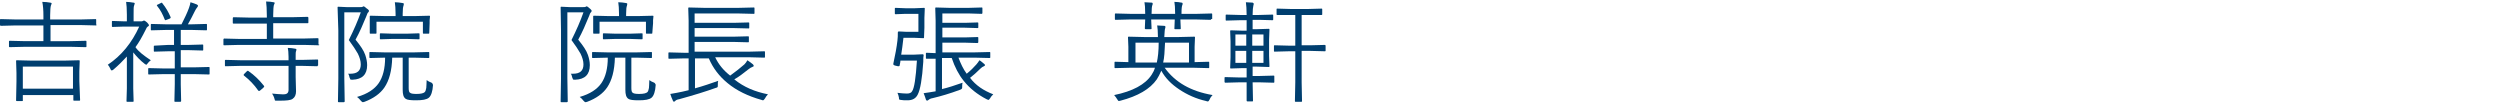 <?xml version="1.0" encoding="utf-8"?>
<!-- Generator: Adobe Illustrator 27.5.0, SVG Export Plug-In . SVG Version: 6.00 Build 0)  -->
<svg version="1.1" id="レイヤー_1" xmlns="http://www.w3.org/2000/svg" xmlns:xlink="http://www.w3.org/1999/xlink" x="0px"
	 y="0px" viewBox="0 0 668 28" style="enable-background:new 0 0 668 28;" xml:space="preserve">
<style type="text/css">
	.st0{fill:#003E6F;}
</style>
<g>
	<path class="st0" d="M25.8,6.6c0,0.2-0.1,0.2-0.2,0.2l-3.9-0.1h-8.2v4.3h5.2l4.2-0.1c0.2,0,0.2,0.1,0.2,0.2v1.3
		c0,0.2-0.1,0.2-0.2,0.2l-4.2-0.1H6.8l-4.2,0.1c-0.2,0-0.2-0.1-0.2-0.2v-1.3c0-0.2,0.1-0.2,0.2-0.2l4.2,0.1h4.8V6.8H4.1L0.2,6.9
		C0.1,6.9,0,6.8,0,6.6V5.3c0-0.2,0.1-0.2,0.2-0.2l3.9,0.1h7.5v-1c0-1.5-0.1-2.7-0.3-3.7c0.8,0,1.5,0.1,2.1,0.2
		c0.2,0,0.4,0.1,0.4,0.2c0,0.1-0.1,0.3-0.2,0.6c-0.1,0.3-0.2,1.2-0.2,2.6v1.1h8.2l3.9-0.1c0.2,0,0.2,0.1,0.2,0.2V6.6z M21.4,26.7
		c0,0.2-0.1,0.2-0.2,0.2h-1.4c-0.2,0-0.2-0.1-0.2-0.2v-1.3H6.1v1.5C6.1,27,6.1,27,5.9,27H4.5c-0.2,0-0.2-0.1-0.2-0.2l0.1-5v-2.3
		l-0.1-3.2c0-0.2,0.1-0.2,0.2-0.2l4.1,0.1h8.4l4.1-0.1c0.2,0,0.2,0.1,0.2,0.2l-0.1,2.8v2.6L21.4,26.7z M19.5,23.7v-5.9H6.1v5.9H19.5
		z"/>
	<path class="st0" d="M40.3,16.1c-0.4,0.3-0.7,0.6-0.9,0.9c-0.1,0.2-0.3,0.3-0.3,0.3c-0.1,0-0.2-0.1-0.4-0.2c-1.2-0.9-2.2-2-3.1-3.1
		v9.6l0.1,3.4c0,0.2-0.1,0.2-0.2,0.2H34c-0.2,0-0.2-0.1-0.2-0.2l0.1-3.4v-8.5c-1.1,1.2-2.3,2.4-3.6,3.5c-0.2,0.2-0.4,0.2-0.5,0.2
		s-0.2-0.1-0.3-0.4c-0.2-0.4-0.4-0.8-0.7-1.1c3.6-2.4,6.4-5.8,8.4-10.2h-4.1l-3,0.1c-0.2,0-0.2-0.1-0.2-0.2V5.8
		c0-0.2,0.1-0.2,0.2-0.2l3,0.1h0.8V3.9c0-1.6-0.1-2.7-0.2-3.4c0.7,0,1.3,0.1,1.9,0.2c0.3,0,0.4,0.1,0.4,0.3c0,0-0.1,0.2-0.2,0.6
		c-0.1,0.2-0.1,1-0.1,2.4v1.7h2c0.2,0,0.3,0,0.5-0.1c0.1-0.1,0.2-0.1,0.3-0.1c0.2,0,0.4,0.2,0.8,0.5c0.3,0.3,0.5,0.6,0.5,0.7
		c0,0.2-0.1,0.3-0.3,0.4c-0.2,0.1-0.4,0.4-0.6,0.9c-0.9,1.8-1.8,3.4-2.7,4.6C37,13.8,38.5,14.9,40.3,16.1z M56,19.7
		c0,0.2-0.1,0.2-0.2,0.2l-4.1-0.1h-3.4v2.7l0.1,4.5c0,0.1-0.1,0.2-0.2,0.2h-1.4c-0.2,0-0.2-0.1-0.2-0.2l0.1-4.5v-2.7h-2.8l-4.1,0.1
		c-0.2,0-0.2-0.1-0.2-0.2v-1.3c0-0.2,0.1-0.2,0.2-0.2l4.1,0.1h2.8v-4.6H45l-3.7,0.1c-0.2,0-0.2-0.1-0.2-0.2v-1.2
		c0-0.2,0.1-0.2,0.2-0.2L45,12h1.5v-4h-2.1l-3.9,0.1c-0.2,0-0.2-0.1-0.2-0.2V6.6c0-0.2,0.1-0.2,0.2-0.2l3.9,0.1h4.1
		c0.8-1.6,1.5-3,2-4.4c0.2-0.5,0.3-1,0.4-1.5c0.7,0.2,1.2,0.4,1.7,0.6c0.2,0.1,0.3,0.2,0.3,0.4c0,0.1-0.1,0.2-0.3,0.5
		c-0.1,0.1-0.3,0.4-0.5,0.8c-0.7,1.5-1.4,2.7-1.9,3.6h1l3.9-0.1c0.2,0,0.2,0.1,0.2,0.2v1.3c0,0.2-0.1,0.2-0.2,0.2l-3.9-0.1h-2.9v4
		h2.2l3.6-0.1c0.2,0,0.2,0.1,0.2,0.2v1.2c0,0.2-0.1,0.2-0.2,0.2l-3.6-0.1h-2.2v4.6h3.4l4.1-0.1c0.2,0,0.2,0.1,0.2,0.2V19.7z
		 M45.6,4.6c0,0.1,0,0.1,0,0.1c0,0.1-0.1,0.2-0.3,0.3l-0.8,0.3c-0.2,0.1-0.3,0.1-0.3,0.1c-0.1,0-0.1-0.1-0.2-0.2
		c-0.5-1.3-1.1-2.5-2-3.6c0-0.1-0.1-0.1-0.1-0.2c0-0.1,0.1-0.1,0.3-0.2l0.8-0.4c0.1,0,0.2-0.1,0.2-0.1c0.1,0,0.1,0.1,0.2,0.2
		C44.3,2,45,3.2,45.6,4.6z"/>
	<path class="st0" d="M85.3,11.9c0,0.2-0.1,0.2-0.2,0.2l-3.9-0.1H63.8l-3.9,0.1c-0.2,0-0.2-0.1-0.2-0.2v-1.3c0-0.2,0.1-0.3,0.2-0.3
		l3.9,0.1h7.5V6.3h-4.7l-4.2,0c-0.2,0-0.2-0.1-0.2-0.2V4.9c0-0.2,0.1-0.3,0.2-0.3l4.2,0.1h4.7V4.2c0-1.7-0.1-3-0.2-3.8
		c0.8,0,1.5,0.1,2,0.2c0.2,0,0.3,0.1,0.3,0.2c0,0.1-0.1,0.3-0.2,0.5c-0.1,0.3-0.2,1.2-0.2,2.7v0.6h5l4.2-0.1c0.1,0,0.2,0.1,0.2,0.3
		v1.2c0,0.2-0.1,0.2-0.2,0.2l-4.2,0h-5v4.1h8l3.9-0.1c0.2,0,0.2,0.1,0.2,0.3V11.9z M84.9,17.5c0,0.2-0.1,0.2-0.2,0.2l-4-0.1H79v3
		l0.1,3.8c0,0.9-0.3,1.6-0.9,2c-0.5,0.4-1.7,0.5-3.5,0.5c-0.6,0-1,0-1.1,0c-0.1,0-0.2-0.1-0.2-0.3c-0.2-0.8-0.5-1.3-0.7-1.6
		c1.2,0.1,2.1,0.2,2.7,0.2c0.1,0,0.3,0,0.4,0c0.9,0,1.3-0.4,1.3-1.2v-6.4H64.3l-4,0.1c-0.2,0-0.2-0.1-0.2-0.2v-1.3
		c0-0.2,0.1-0.2,0.2-0.2l4,0.1h12.8v-0.9c0-1.1-0.1-1.9-0.2-2.4c0.7,0,1.3,0.1,1.9,0.2c0.2,0,0.4,0.1,0.4,0.2c0,0.1,0,0.3-0.1,0.5
		C79,13.9,79,14.4,79,15.1V16h1.8l4-0.1c0.2,0,0.2,0.1,0.2,0.2V17.5z M70.5,22.9c0.1,0.1,0.1,0.2,0.1,0.2c0,0.1-0.1,0.2-0.3,0.4
		l-0.7,0.6c-0.2,0.2-0.3,0.2-0.4,0.2c0,0-0.1,0-0.2-0.1c-1.1-1.6-2.4-2.9-3.8-4c-0.1-0.1-0.1-0.1-0.1-0.2c0-0.1,0.1-0.2,0.2-0.3
		l0.6-0.6c0.1-0.1,0.3-0.2,0.3-0.2c0,0,0.1,0,0.2,0.1C68,20.1,69.3,21.4,70.5,22.9z"/>
	<path class="st0" d="M98.6,2.9c0,0.1-0.1,0.3-0.2,0.4c-0.2,0.1-0.3,0.5-0.5,1c-0.9,2.2-1.8,4.3-2.9,6.3c1.3,1.6,2.2,2.9,2.6,4.1
		c0.3,0.9,0.5,1.8,0.5,2.7c0,2.5-1.3,3.8-3.9,3.9c-0.3,0-0.5,0-0.6-0.1c0-0.1-0.1-0.2-0.2-0.5c-0.1-0.5-0.2-0.8-0.4-1
		c0.2,0,0.4,0,0.6,0c1.9,0,2.8-0.8,2.8-2.5c0-0.9-0.3-1.9-0.8-2.9c-0.5-0.9-1.3-2.1-2.4-3.6c1.3-2.6,2.4-5.1,3.2-7.4H92v17.6
		l0.1,6.2c0,0.1-0.1,0.2-0.2,0.2h-1.4c-0.2,0-0.2-0.1-0.2-0.2l0.1-6.1V8.1L90.2,2c0-0.2,0.1-0.2,0.2-0.2l2.2,0.1h3.6
		c0.4,0,0.6,0,0.7-0.1c0.1-0.1,0.2-0.1,0.3-0.1c0.1,0,0.4,0.2,0.7,0.5C98.4,2.5,98.6,2.8,98.6,2.9z M115.7,22.7
		c-0.1,1.7-0.5,2.9-1.1,3.4c-0.6,0.5-1.7,0.7-3.4,0.7c-1.5,0-2.4-0.1-2.8-0.4c-0.6-0.4-0.8-1.2-0.8-2.4v-8.6h-2.8
		c-0.1,3.5-0.8,6.1-2.1,8c-1.1,1.6-2.9,2.9-5.3,3.8c-0.3,0.1-0.4,0.1-0.5,0.1c-0.1,0-0.2-0.1-0.5-0.4c-0.3-0.4-0.6-0.7-1-1
		c2.8-0.8,4.7-2.1,5.8-3.7c1.1-1.6,1.7-3.9,1.7-6.8l-4,0.1c-0.2,0-0.2-0.1-0.2-0.2v-1.2c0-0.2,0.1-0.2,0.2-0.2l4,0.1h7.6l4-0.1
		c0.2,0,0.2,0.1,0.2,0.2v1.2c0,0.2-0.1,0.2-0.2,0.2l-4-0.1h-1.3v8.1c0,0.7,0.1,1.2,0.4,1.3c0.2,0.2,0.8,0.3,1.7,0.3
		c1.2,0,1.9-0.2,2.2-0.5c0.2-0.2,0.3-0.6,0.4-1.1c0-0.4,0.1-1.1,0.1-2.1c0.4,0.3,0.8,0.5,1.1,0.6c0.3,0.1,0.5,0.3,0.5,0.5
		C115.7,22.6,115.7,22.6,115.7,22.7z M114.7,8.8c0,0.2-0.1,0.2-0.2,0.2h-1.3c-0.2,0-0.2-0.1-0.2-0.2v-3h-12.4v3
		c0,0.2-0.1,0.2-0.2,0.2H99c-0.2,0-0.2-0.1-0.2-0.2l0-2.5V5.6l0-1.2c0-0.2,0.1-0.2,0.2-0.2l4.1,0.1h2.6V3.7c0-1.4-0.1-2.4-0.2-3.1
		c0.7,0,1.4,0.1,2,0.2c0.2,0,0.4,0.1,0.4,0.2c0,0.1,0,0.3-0.1,0.6c-0.1,0.2-0.2,0.9-0.2,2.1v0.6h3l4.1-0.1c0.2,0,0.2,0.1,0.2,0.2
		l-0.1,1v0.8L114.7,8.8z M112.1,10.3c0,0.2-0.1,0.2-0.2,0.2l-3.2-0.1h-3.8l-3.2,0.1c-0.2,0-0.2-0.1-0.2-0.2V9.1
		c0-0.2,0.1-0.2,0.2-0.2l3.2,0.1h3.8l3.2-0.1c0.2,0,0.2,0.1,0.2,0.2V10.3z"/>
	<path class="st0" d="M158.1,2.9c0,0.1-0.1,0.3-0.2,0.4c-0.2,0.1-0.3,0.5-0.5,1c-0.9,2.2-1.8,4.3-2.9,6.3c1.3,1.6,2.2,2.9,2.6,4.1
		c0.3,0.9,0.5,1.8,0.5,2.7c0,2.5-1.3,3.8-3.9,3.9c-0.3,0-0.5,0-0.6-0.1c0-0.1-0.1-0.2-0.2-0.5c-0.1-0.5-0.2-0.8-0.4-1
		c0.2,0,0.4,0,0.6,0c1.9,0,2.8-0.8,2.8-2.5c0-0.9-0.3-1.9-0.8-2.9c-0.5-0.9-1.3-2.1-2.4-3.6c1.3-2.6,2.4-5.1,3.2-7.4h-4.3v17.6
		l0.1,6.2c0,0.1-0.1,0.2-0.2,0.2H150c-0.2,0-0.2-0.1-0.2-0.2l0.1-6.1V8.1L149.8,2c0-0.2,0.1-0.2,0.2-0.2l2.2,0.1h3.6
		c0.4,0,0.6,0,0.7-0.1c0.1-0.1,0.2-0.1,0.3-0.1c0.1,0,0.4,0.2,0.7,0.5C157.9,2.5,158.1,2.8,158.1,2.9z M175.2,22.7
		c-0.1,1.7-0.5,2.9-1.1,3.4c-0.6,0.5-1.7,0.7-3.4,0.7c-1.5,0-2.4-0.1-2.8-0.4c-0.6-0.4-0.8-1.2-0.8-2.4v-8.6h-2.8
		c-0.1,3.5-0.8,6.1-2.1,8c-1.1,1.6-2.9,2.9-5.3,3.8c-0.3,0.1-0.4,0.1-0.5,0.1c-0.1,0-0.2-0.1-0.5-0.4c-0.3-0.4-0.6-0.7-1-1
		c2.8-0.8,4.7-2.1,5.8-3.7c1.1-1.6,1.7-3.9,1.7-6.8l-4,0.1c-0.2,0-0.2-0.1-0.2-0.2v-1.2c0-0.2,0.1-0.2,0.2-0.2l4,0.1h7.6l4-0.1
		c0.2,0,0.2,0.1,0.2,0.2v1.2c0,0.2-0.1,0.2-0.2,0.2l-4-0.1h-1.3v8.1c0,0.7,0.1,1.2,0.4,1.3c0.2,0.2,0.8,0.3,1.7,0.3
		c1.2,0,1.9-0.2,2.2-0.5c0.2-0.2,0.3-0.6,0.4-1.1c0-0.4,0.1-1.1,0.1-2.1c0.4,0.3,0.8,0.5,1.1,0.6c0.3,0.1,0.5,0.3,0.5,0.5
		C175.3,22.6,175.2,22.6,175.2,22.7z M174.3,8.8c0,0.2-0.1,0.2-0.2,0.2h-1.3c-0.2,0-0.2-0.1-0.2-0.2v-3h-12.4v3
		c0,0.2-0.1,0.2-0.2,0.2h-1.3c-0.2,0-0.2-0.1-0.2-0.2l0-2.5V5.6l0-1.2c0-0.2,0.1-0.2,0.2-0.2l4.1,0.1h2.6V3.7c0-1.4-0.1-2.4-0.2-3.1
		c0.7,0,1.4,0.1,2,0.2c0.2,0,0.4,0.1,0.4,0.2c0,0.1,0,0.3-0.1,0.6c-0.1,0.2-0.2,0.9-0.2,2.1v0.6h3l4.1-0.1c0.2,0,0.2,0.1,0.2,0.2
		l-0.1,1v0.8L174.3,8.8z M171.7,10.3c0,0.2-0.1,0.2-0.2,0.2l-3.2-0.1h-3.8l-3.2,0.1c-0.2,0-0.2-0.1-0.2-0.2V9.1
		c0-0.2,0.1-0.2,0.2-0.2l3.2,0.1h3.8l3.2-0.1c0.2,0,0.2,0.1,0.2,0.2V10.3z"/>
	<path class="st0" d="M205.2,25.2c-0.3,0.3-0.6,0.7-0.8,1.1c-0.2,0.3-0.4,0.5-0.5,0.5c-0.1,0-0.2,0-0.4-0.1c-3.6-1-6.7-2.5-9.1-4.5
		c-2.2-1.8-3.9-4-5-6.6h-3.7v8c2.2-0.6,4.2-1.3,6.2-2c-0.1,0.3-0.1,0.6-0.1,1.1c0,0.3,0,0.5-0.1,0.6c-0.1,0.1-0.2,0.1-0.5,0.2
		c-2.5,0.9-5.7,1.9-9.7,3c-0.6,0.1-1,0.3-1.1,0.5c-0.2,0.1-0.3,0.2-0.3,0.2c-0.1,0-0.2-0.1-0.3-0.3c-0.3-0.6-0.5-1.2-0.7-1.8
		c1.2-0.2,2.3-0.4,3.2-0.6l1.7-0.4v-8.5h-1.3l-3.9,0.1c-0.2,0-0.2-0.1-0.2-0.2v-1.3c0-0.2,0.1-0.2,0.2-0.2l3.9,0.1h1.3V5.5l-0.1-3.3
		c0-0.2,0.1-0.2,0.2-0.2l4.1,0.1h9.1l4.1-0.1c0.2,0,0.2,0.1,0.2,0.2v1.3c0,0.2-0.1,0.2-0.2,0.2l-4.1-0.1h-11.7v2.5h10.4l4-0.1
		c0.2,0,0.2,0.1,0.2,0.2v1.2c0,0.2-0.1,0.2-0.2,0.2l-4-0.1h-10.4v2.3h10.4l3.9-0.1c0.2,0,0.2,0.1,0.2,0.2v1.2c0,0.2-0.1,0.2-0.2,0.2
		l-3.9-0.1h-10.4v2.6h14.7l3.9-0.1c0.2,0,0.2,0.1,0.2,0.2v1.3c0,0.2-0.1,0.2-0.2,0.2l-3.9-0.1h-9.2c0.9,1.9,2.2,3.5,4,4.9
		c1.5-1.1,2.8-2.1,3.8-3c0.3-0.3,0.6-0.7,0.8-1.1c0.5,0.3,1,0.7,1.5,1.1c0.1,0.1,0.2,0.3,0.2,0.4c0,0.1-0.1,0.2-0.4,0.3
		c-0.3,0.1-0.6,0.3-1,0.6c-1.5,1.2-2.7,2.1-3.8,2.7C198.8,23.3,201.7,24.5,205.2,25.2z"/>
	<path class="st0" d="M246.9,10c0,0.2-0.1,0.2-0.2,0.2l-2.4-0.1h-2.9c-0.2,1.8-0.4,3.3-0.6,4.5h3.5l2.2-0.1c0.2,0,0.3,0.1,0.3,0.2
		c-0.1,0.4-0.1,1-0.1,1.8c-0.3,4.6-0.8,7.5-1.5,8.8c-0.5,1-1.4,1.5-2.7,1.5c-0.7,0-1.3,0-1.8-0.1c-0.2,0-0.4-0.1-0.4-0.1
		c-0.1-0.1-0.1-0.2-0.1-0.5c-0.1-0.5-0.2-0.9-0.4-1.3c0.9,0.1,1.7,0.2,2.5,0.2c0.7,0,1.2-0.2,1.4-0.6c0.6-0.8,1-3.5,1.3-8.2h-4.4
		c0,0.3-0.1,0.7-0.2,1.2c0,0.2-0.1,0.3-0.3,0.3c-0.1,0-0.3,0-0.6-0.1c-0.6-0.1-0.8-0.3-0.8-0.4c0,0,0-0.1,0-0.2
		c0.5-2.3,0.9-4.4,1.1-6.2c0.1-0.7,0.1-1.4,0.1-2.1c0-0.2,0.1-0.3,0.3-0.3l2,0.1h3.2V3.7h-3.5l-2.6,0.1c-0.2,0-0.2-0.1-0.2-0.2V2.3
		c0-0.2,0.1-0.2,0.2-0.2l2.6,0.1h2.6l2.4-0.1c0.2,0,0.2,0.1,0.2,0.2l-0.1,2.5v2.6L246.9,10z M265.4,25.2c-0.3,0.3-0.6,0.6-0.8,1
		c-0.2,0.3-0.4,0.5-0.5,0.5c-0.1,0-0.2-0.1-0.5-0.2c-2.5-1.3-4.5-2.9-6.1-4.9c-1.3-1.6-2.4-3.7-3.2-6.1h-2.6v8.3
		c1.7-0.4,3.5-1,5.5-1.7c-0.1,0.3-0.1,0.6-0.1,1c0,0.3,0,0.5-0.1,0.6c-0.1,0.1-0.2,0.2-0.5,0.3c-2.7,1-5.1,1.7-7.2,2.2
		c-0.6,0.1-1,0.3-1.2,0.5c-0.1,0.1-0.3,0.2-0.4,0.2c-0.1,0-0.2-0.1-0.3-0.3c-0.1-0.4-0.3-0.9-0.6-1.7c0.9-0.1,1.9-0.3,3.2-0.5v-8.7
		c-0.7,0-1.3,0-1.8,0c-0.4,0-0.5,0-0.6,0c-0.2,0-0.2-0.1-0.2-0.2v-1.2c0-0.2,0.1-0.2,0.2-0.2l2.4,0.1V5.6l-0.1-3.4
		c0-0.2,0.1-0.2,0.2-0.2l3.6,0.1h5.1l3.5-0.1c0.2,0,0.2,0.1,0.2,0.2v1.3c0,0.1-0.1,0.2-0.2,0.2L259,3.6h-7.2v2.5h6l3.4-0.1
		c0.2,0,0.2,0.1,0.2,0.2v1.1c0,0.2-0.1,0.2-0.2,0.2l-3.4-0.1h-6V10h6l3.4-0.1c0.2,0,0.2,0.1,0.2,0.2v1.1c0,0.2-0.1,0.3-0.2,0.3
		l-3.4-0.1h-6v2.6h8.5l4.1-0.1c0.2,0,0.2,0.1,0.2,0.2v1.2c0,0.2-0.1,0.2-0.2,0.2l-4.1-0.1h-4.2c0.6,1.6,1.3,3.1,2.2,4.3
		c1-0.8,1.9-1.7,2.6-2.5c0.3-0.4,0.6-0.7,0.8-1.1c0.4,0.2,0.8,0.6,1.3,1c0.1,0.1,0.2,0.2,0.2,0.3c0,0.1-0.1,0.2-0.3,0.3
		c-0.3,0.1-0.6,0.3-0.9,0.6c-0.9,0.9-1.9,1.8-2.8,2.5C260.7,22.8,262.8,24.2,265.4,25.2z"/>
	<path class="st0" d="M324,25.4c-0.3,0.3-0.6,0.7-0.8,1.2c-0.2,0.4-0.3,0.5-0.5,0.5c-0.1,0-0.2,0-0.4-0.1c-2.7-0.6-5.1-1.7-7.2-3.1
		c-2.1-1.4-3.7-3-4.8-5c-0.4,0.9-0.8,1.7-1.2,2.3c-1.8,2.6-5.1,4.5-9.7,5.7c-0.2,0-0.4,0.1-0.4,0.1c-0.2,0-0.3-0.2-0.5-0.5
		c-0.2-0.4-0.5-0.7-0.8-1.1c4.9-1,8.3-2.8,10-5.4c0.4-0.6,0.7-1.2,0.9-1.9H302l-4,0.1c-0.2,0-0.2-0.1-0.2-0.2v-1.3
		c0-0.2,0.1-0.2,0.2-0.2l3.5,0.1v-4.1l-0.1-2.5c0-0.2,0.1-0.2,0.2-0.2l4.2,0.1h3.6c0-1.4-0.1-2.5-0.2-3.1c0.5,0,1.1,0.1,1.8,0.1
		c0.3,0,0.4,0.1,0.4,0.3c0,0,0,0.2-0.1,0.5c-0.1,0.2-0.1,0.9-0.2,2.2h3.8l4.2-0.1c0.2,0,0.2,0.1,0.2,0.2l-0.1,2.5v4.1l3.7-0.1
		c0.2,0,0.2,0.1,0.2,0.2v1.3c0,0.2-0.1,0.2-0.2,0.2l-4-0.1h-7.7C314,22,318.2,24.4,324,25.4z M323.6,5.1c0,0.2-0.1,0.2-0.2,0.2
		l-3.9-0.1h-4.1l0.1,2.4c0,0.2-0.1,0.2-0.2,0.2h-1.3c-0.2,0-0.2-0.1-0.2-0.2l0.1-2.4h-6.3l0.1,2.4c0,0.2-0.1,0.2-0.2,0.2h-1.4
		c-0.1,0-0.2-0.1-0.2-0.2l0.1-2.4h-4l-3.9,0.1c-0.2,0-0.2-0.1-0.2-0.2V3.8c0-0.2,0.1-0.2,0.2-0.2l3.9,0.1h4c0-1.6-0.1-2.6-0.2-3.1
		c0.6,0,1.2,0.1,1.9,0.1c0.2,0,0.3,0.1,0.3,0.3c0,0.1,0,0.2-0.1,0.4c-0.1,0.2-0.2,1-0.2,2.3h6.3c0-1.6-0.1-2.6-0.2-3.2
		c0.7,0,1.4,0.1,1.9,0.2c0.2,0,0.3,0.1,0.3,0.3c0,0.1,0,0.2-0.1,0.4c-0.1,0.2-0.2,0.9-0.2,2.2v0.1h4.1l3.9-0.1
		c0.2,0,0.2,0.1,0.2,0.2V5.1z M309.6,11.4h-6.2v5.3h5.7C309.4,15.4,309.6,13.6,309.6,11.4z M317.7,16.7v-5.3h-6.4
		c-0.1,2.3-0.2,4.1-0.5,5.3H317.7z"/>
	<path class="st0" d="M340.5,21.9c0,0.2-0.1,0.2-0.2,0.2l-3.7-0.1h-1.9l0.1,4.9c0,0.2-0.1,0.2-0.2,0.2h-1.3c-0.1,0-0.2-0.1-0.2-0.2
		l0-4.9h-2l-3.7,0.1c-0.1,0-0.2-0.1-0.2-0.2v-1.1c0-0.2,0.1-0.2,0.2-0.2l3.7,0.1h2v-2.5h-1l-3.2,0.1c-0.2,0-0.2-0.1-0.2-0.2l0.1-2.8
		v-4.2l-0.1-2.8c0-0.2,0.1-0.2,0.2-0.2l3.2,0.1h1V5.4h-1.8l-3.6,0.1c-0.2,0-0.2-0.1-0.2-0.2V4.1c0-0.2,0.1-0.2,0.2-0.2l3.6,0.1h1.8
		c0-1.5-0.1-2.7-0.2-3.4c0.6,0,1.2,0.1,1.8,0.1c0.2,0.1,0.3,0.2,0.3,0.3c0,0,0,0.2-0.1,0.5c-0.1,0.4-0.2,1.2-0.2,2.5h1.7l3.6-0.1
		c0.2,0,0.2,0.1,0.2,0.2v1.1c0,0.2-0.1,0.2-0.2,0.2l-3.6-0.1h-1.7v2.5h1.1l3.2-0.1c0.2,0,0.2,0.1,0.2,0.2l-0.1,2.8v4.2l0.1,2.8
		c0,0.2-0.1,0.2-0.2,0.2l-3.2-0.1h-1.1v2.5h1.9l3.7-0.1c0.2,0,0.2,0.1,0.2,0.2V21.9z M333,12.2v-3h-2.9v3H333z M333,16.8v-3.2h-2.9
		v3.2H333z M337.6,12.2v-3h-3v3H337.6z M337.6,16.8v-3.2h-3v3.2H337.6z M354.2,13.5c0,0.2-0.1,0.2-0.2,0.2l-3.8-0.1h-2.4V22l0.1,5
		c0,0.2-0.1,0.2-0.2,0.2h-1.5c-0.2,0-0.2-0.1-0.2-0.2l0.1-5v-8.3h-1.7l-3.8,0.1c-0.2,0-0.2-0.1-0.2-0.2v-1.3c0-0.2,0.1-0.2,0.2-0.2
		l3.8,0.1h1.7V4h-1.2L341.3,4c-0.2,0-0.2-0.1-0.2-0.2V2.5c0-0.2,0.1-0.2,0.2-0.2l3.5,0.1h4.8l3.5-0.1c0.2,0,0.2,0.1,0.2,0.2v1.3
		c0,0.2-0.1,0.2-0.2,0.2L349.5,4h-1.7v8.1h2.4L354,12c0.1,0,0.2,0.1,0.2,0.2V13.5z"/>
</g>
</svg>
